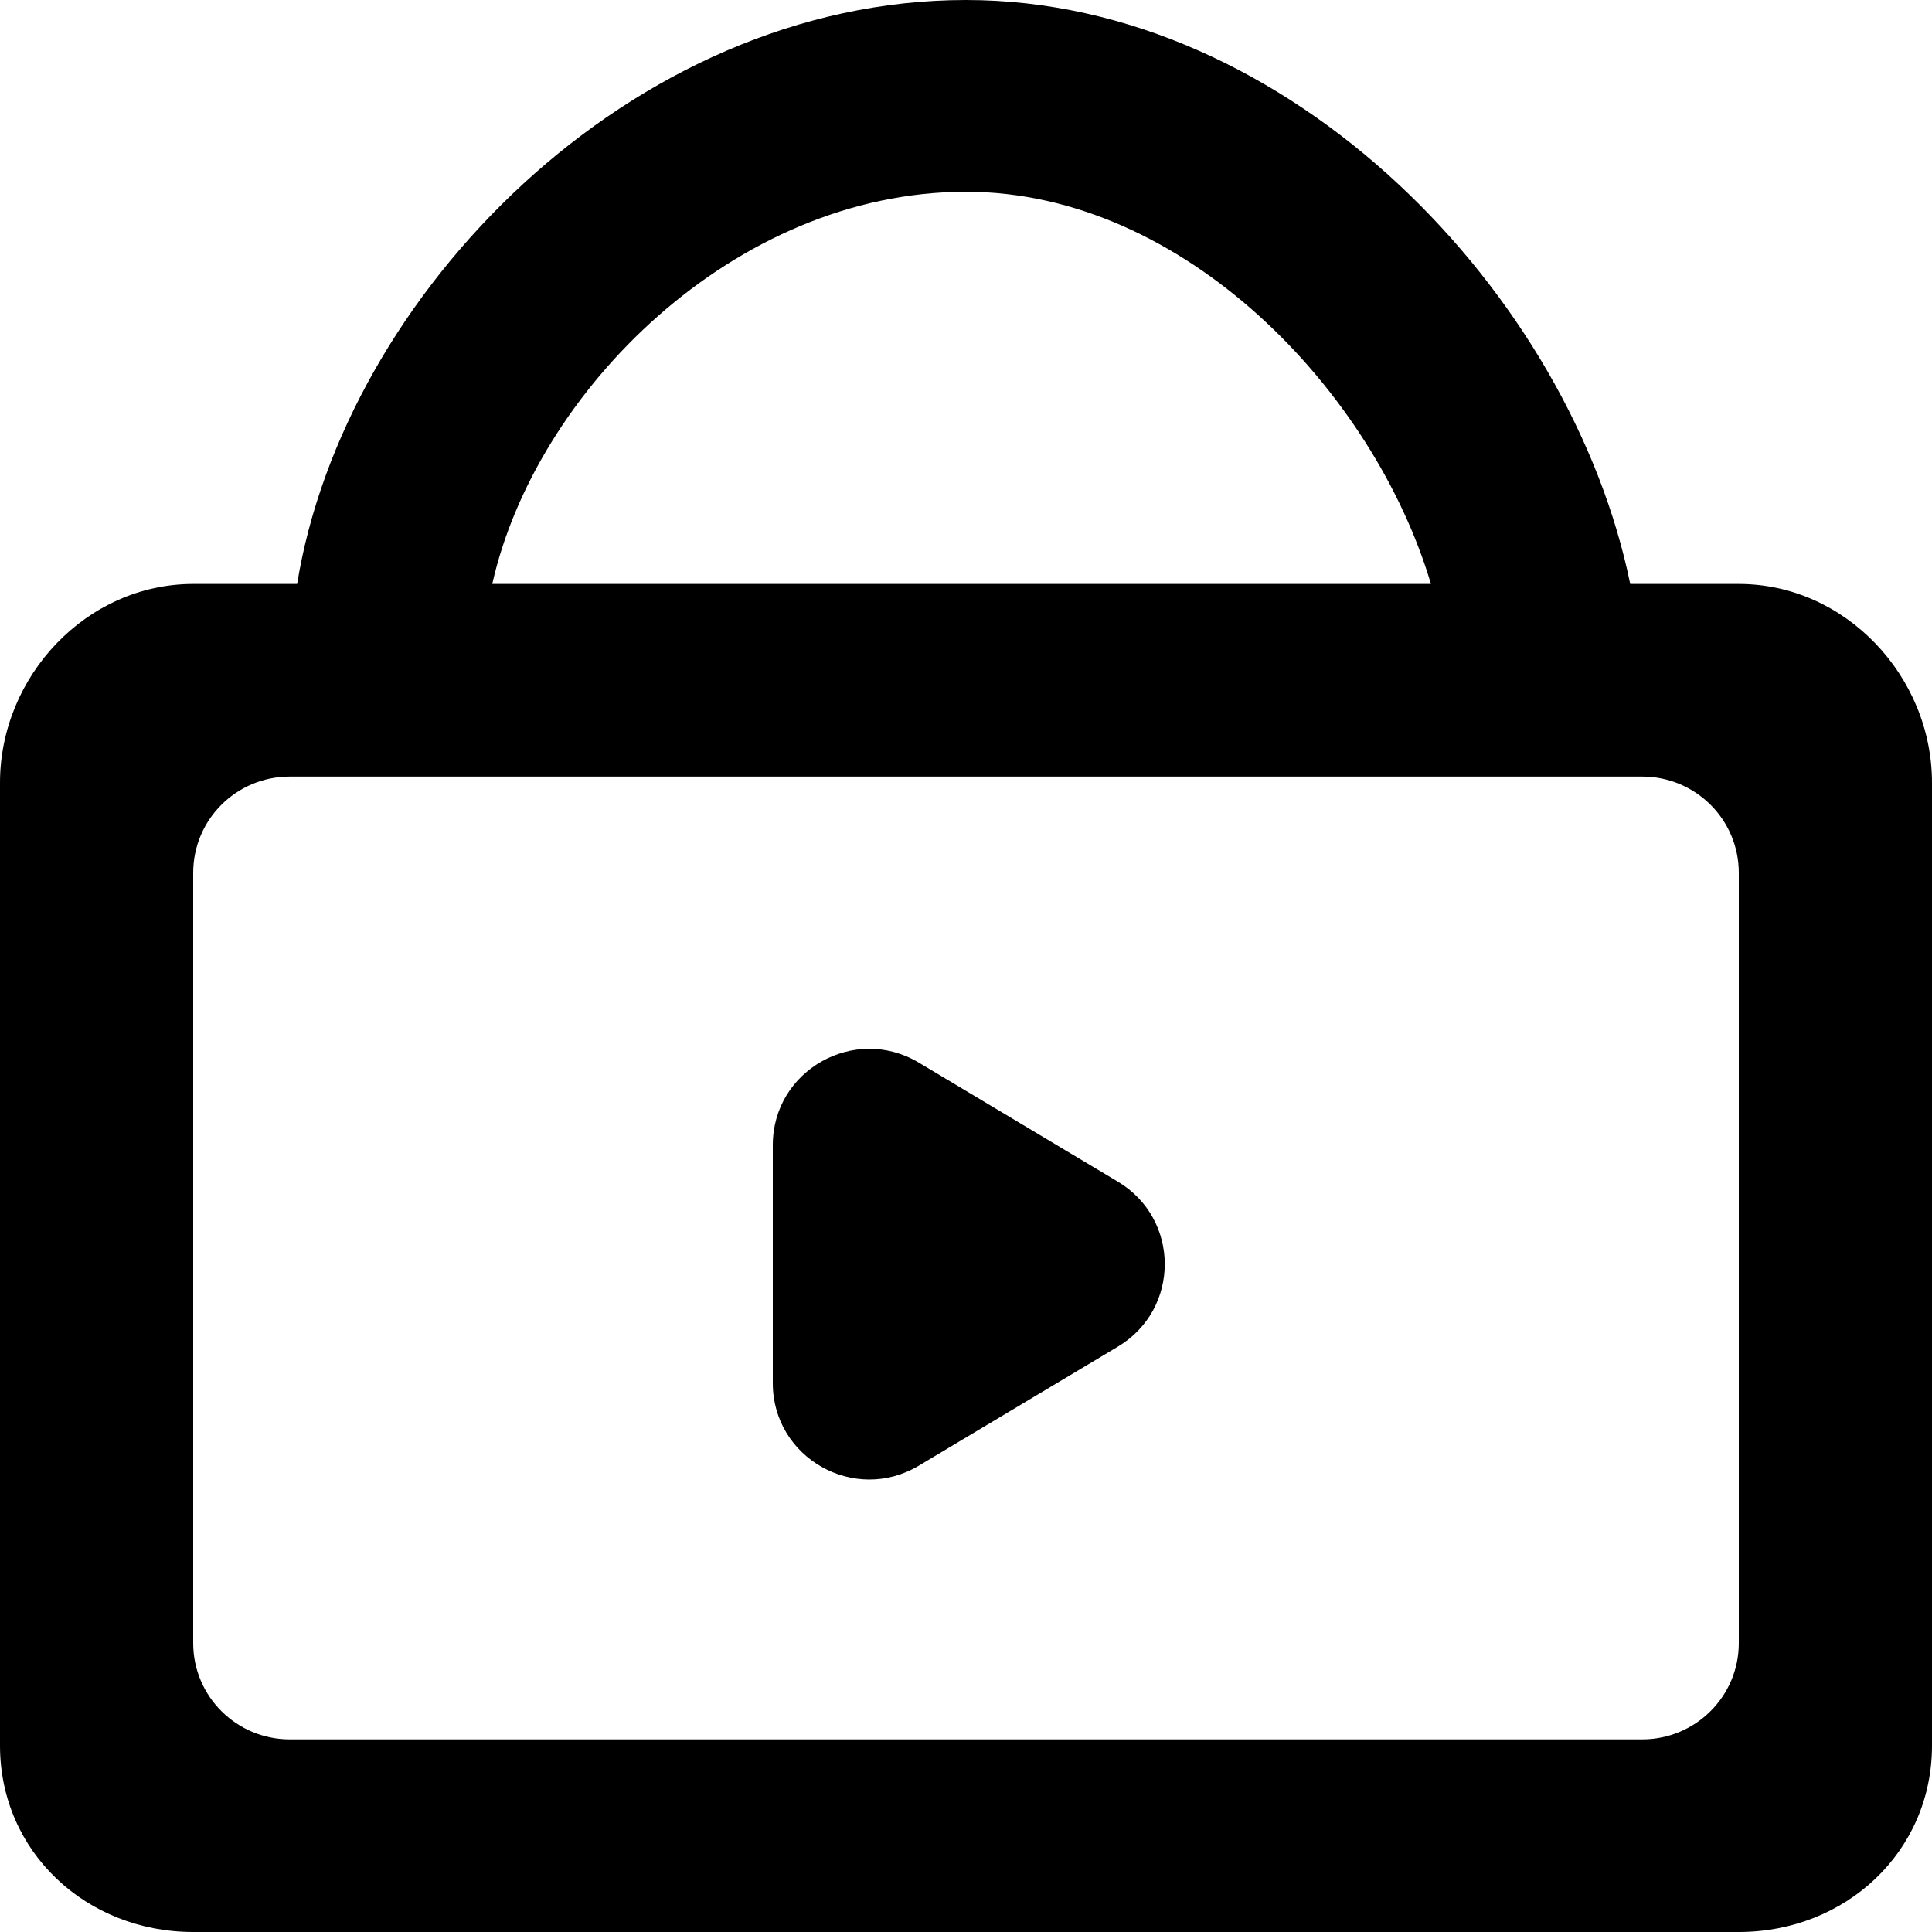 <?xml version="1.0" encoding="UTF-8" standalone="no"?>

<svg width="800px" height="800px" viewBox="0 0 20 20" version="1.1" xmlns="http://www.w3.org/2000/svg" xmlns:xlink="http://www.w3.org/1999/xlink">
    
    <title>shopping_bag_play] [#1141]</title>
    <desc>Created with Sketch.</desc>
    <defs>

</defs>
    <g id="Page-1" stroke="none" stroke-width="1" fill="none" fill-rule="evenodd">
        <g id="Dribbble-Light-Preview" transform="translate(-380, -3079)" fill="#000000">
            <g id="icons" transform="translate(56, 160)">
                <path d="M335.573,2932.94 L333.511,2934.173 C332.846,2934.57 332,2934.093 332,2933.319 L332,2930.853 C332,2930.08 332.846,2929.603 333.511,2930 L335.573,2931.233 C336.219,2931.62 336.219,2932.553 335.573,2932.94 L335.573,2932.94 Z M342,2936.01 C342,2936.56 341.552,2937.006 341,2937.006 L327,2937.006 C326.447,2937.006 326,2936.56 326,2936.01 L326,2928.036 C326,2927.484 326.447,2927.039 327,2927.039 L341,2927.039 C341.552,2927.039 342,2927.484 342,2928.036 L342,2936.01 Z M334,2920.985 C336.259,2920.985 338.221,2923.052 338.813,2925.045 L329.096,2925.045 C329.542,2923.052 331.603,2920.985 334,2920.985 L334,2920.985 Z M342,2925.045 L340.876,2925.045 C340.264,2922.055 337.366,2919 334,2919 C330.53,2919 327.56,2922.055 327.076,2925.045 L326,2925.045 C324.895,2925.045 324,2926.001 324,2927.103 L324,2937.07 C324,2938.172 324.895,2939 326,2939 L342,2939 C343.104,2939 344,2938.172 344,2937.07 L344,2927.103 C344,2926.001 343.104,2925.045 342,2925.045 L342,2925.045 Z" id="shopping_bag_play]-[#1141]">

</path>
            </g>
        </g>
    </g>
</svg>